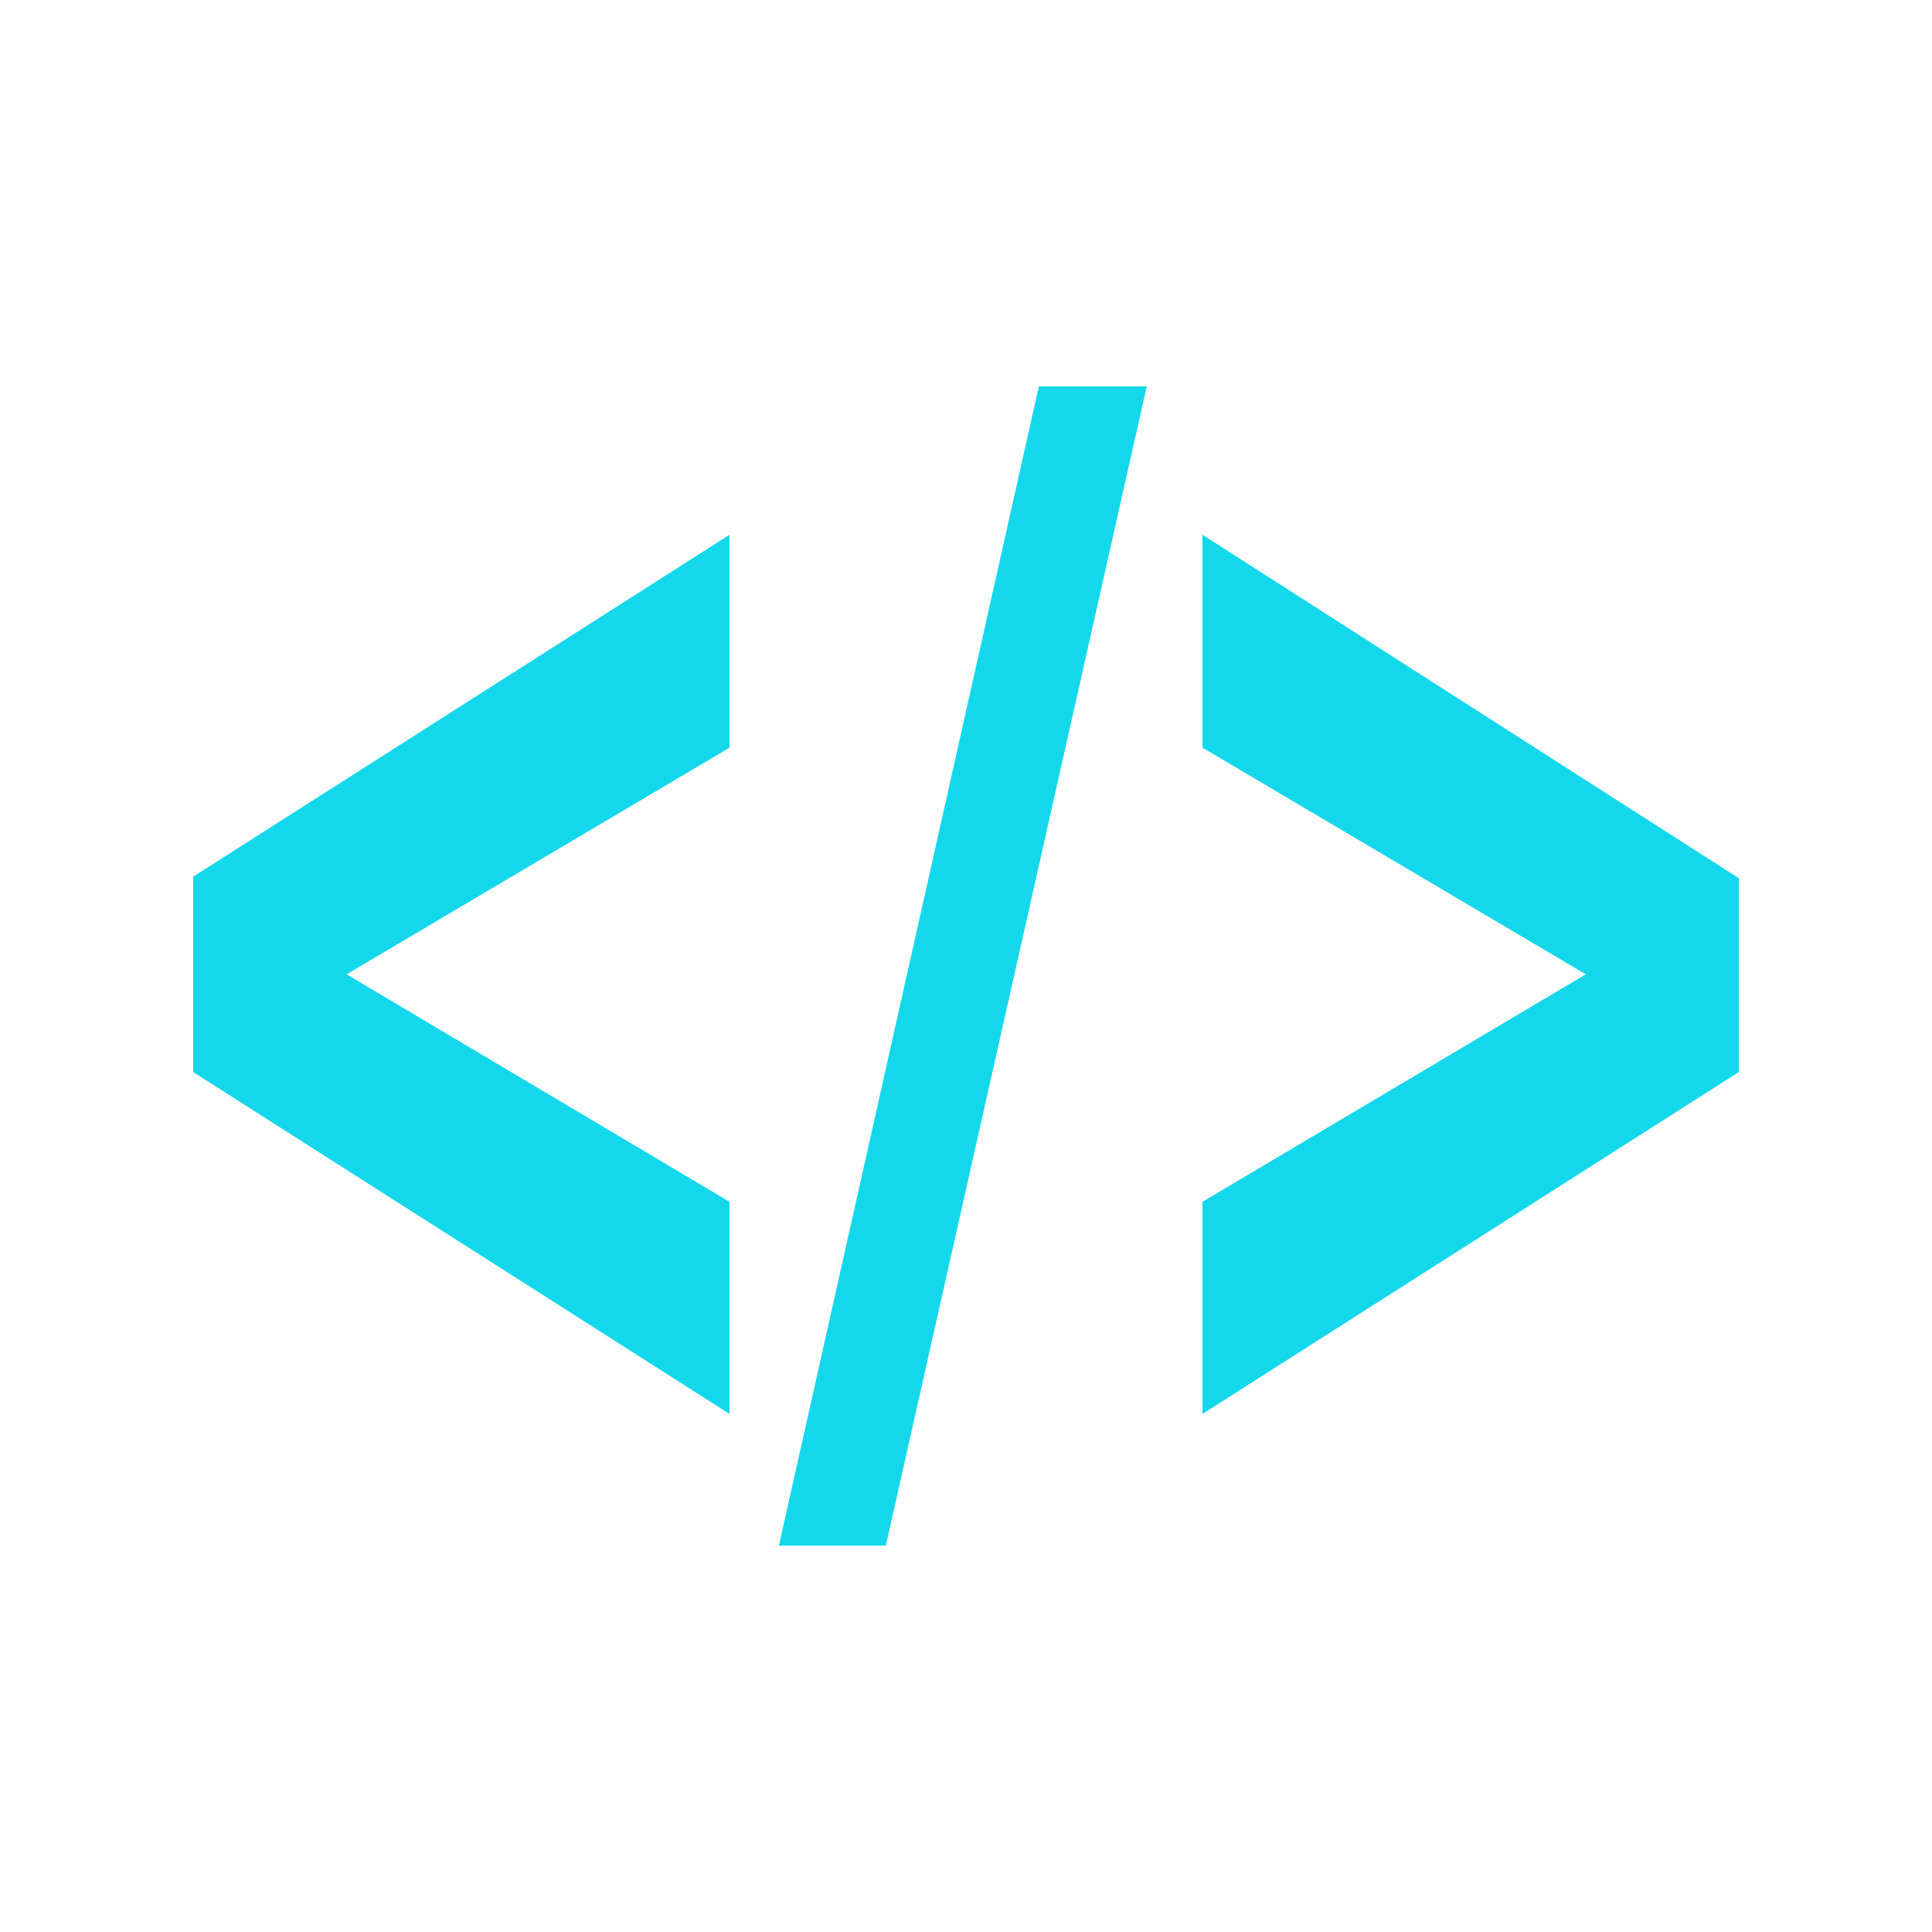 <?xml version="1.0" encoding="UTF-8"?> <svg xmlns="http://www.w3.org/2000/svg" width="20" height="20" viewBox="0 0 20 20" fill="none"> <path d="M7.552 5.536V7.74L3.588 10.086L7.552 12.441V14.637L2 11.098V9.075L7.552 5.536Z" fill="#13D8EB"></path> <path d="M8.063 16L10.754 4H11.871L9.17 16H8.063Z" fill="#13D8EB"></path> <path d="M16.416 10.086L12.448 7.74V5.536L18 9.091V11.098L12.448 14.637V12.441L16.416 10.086Z" fill="#13D8EB"></path> </svg> 